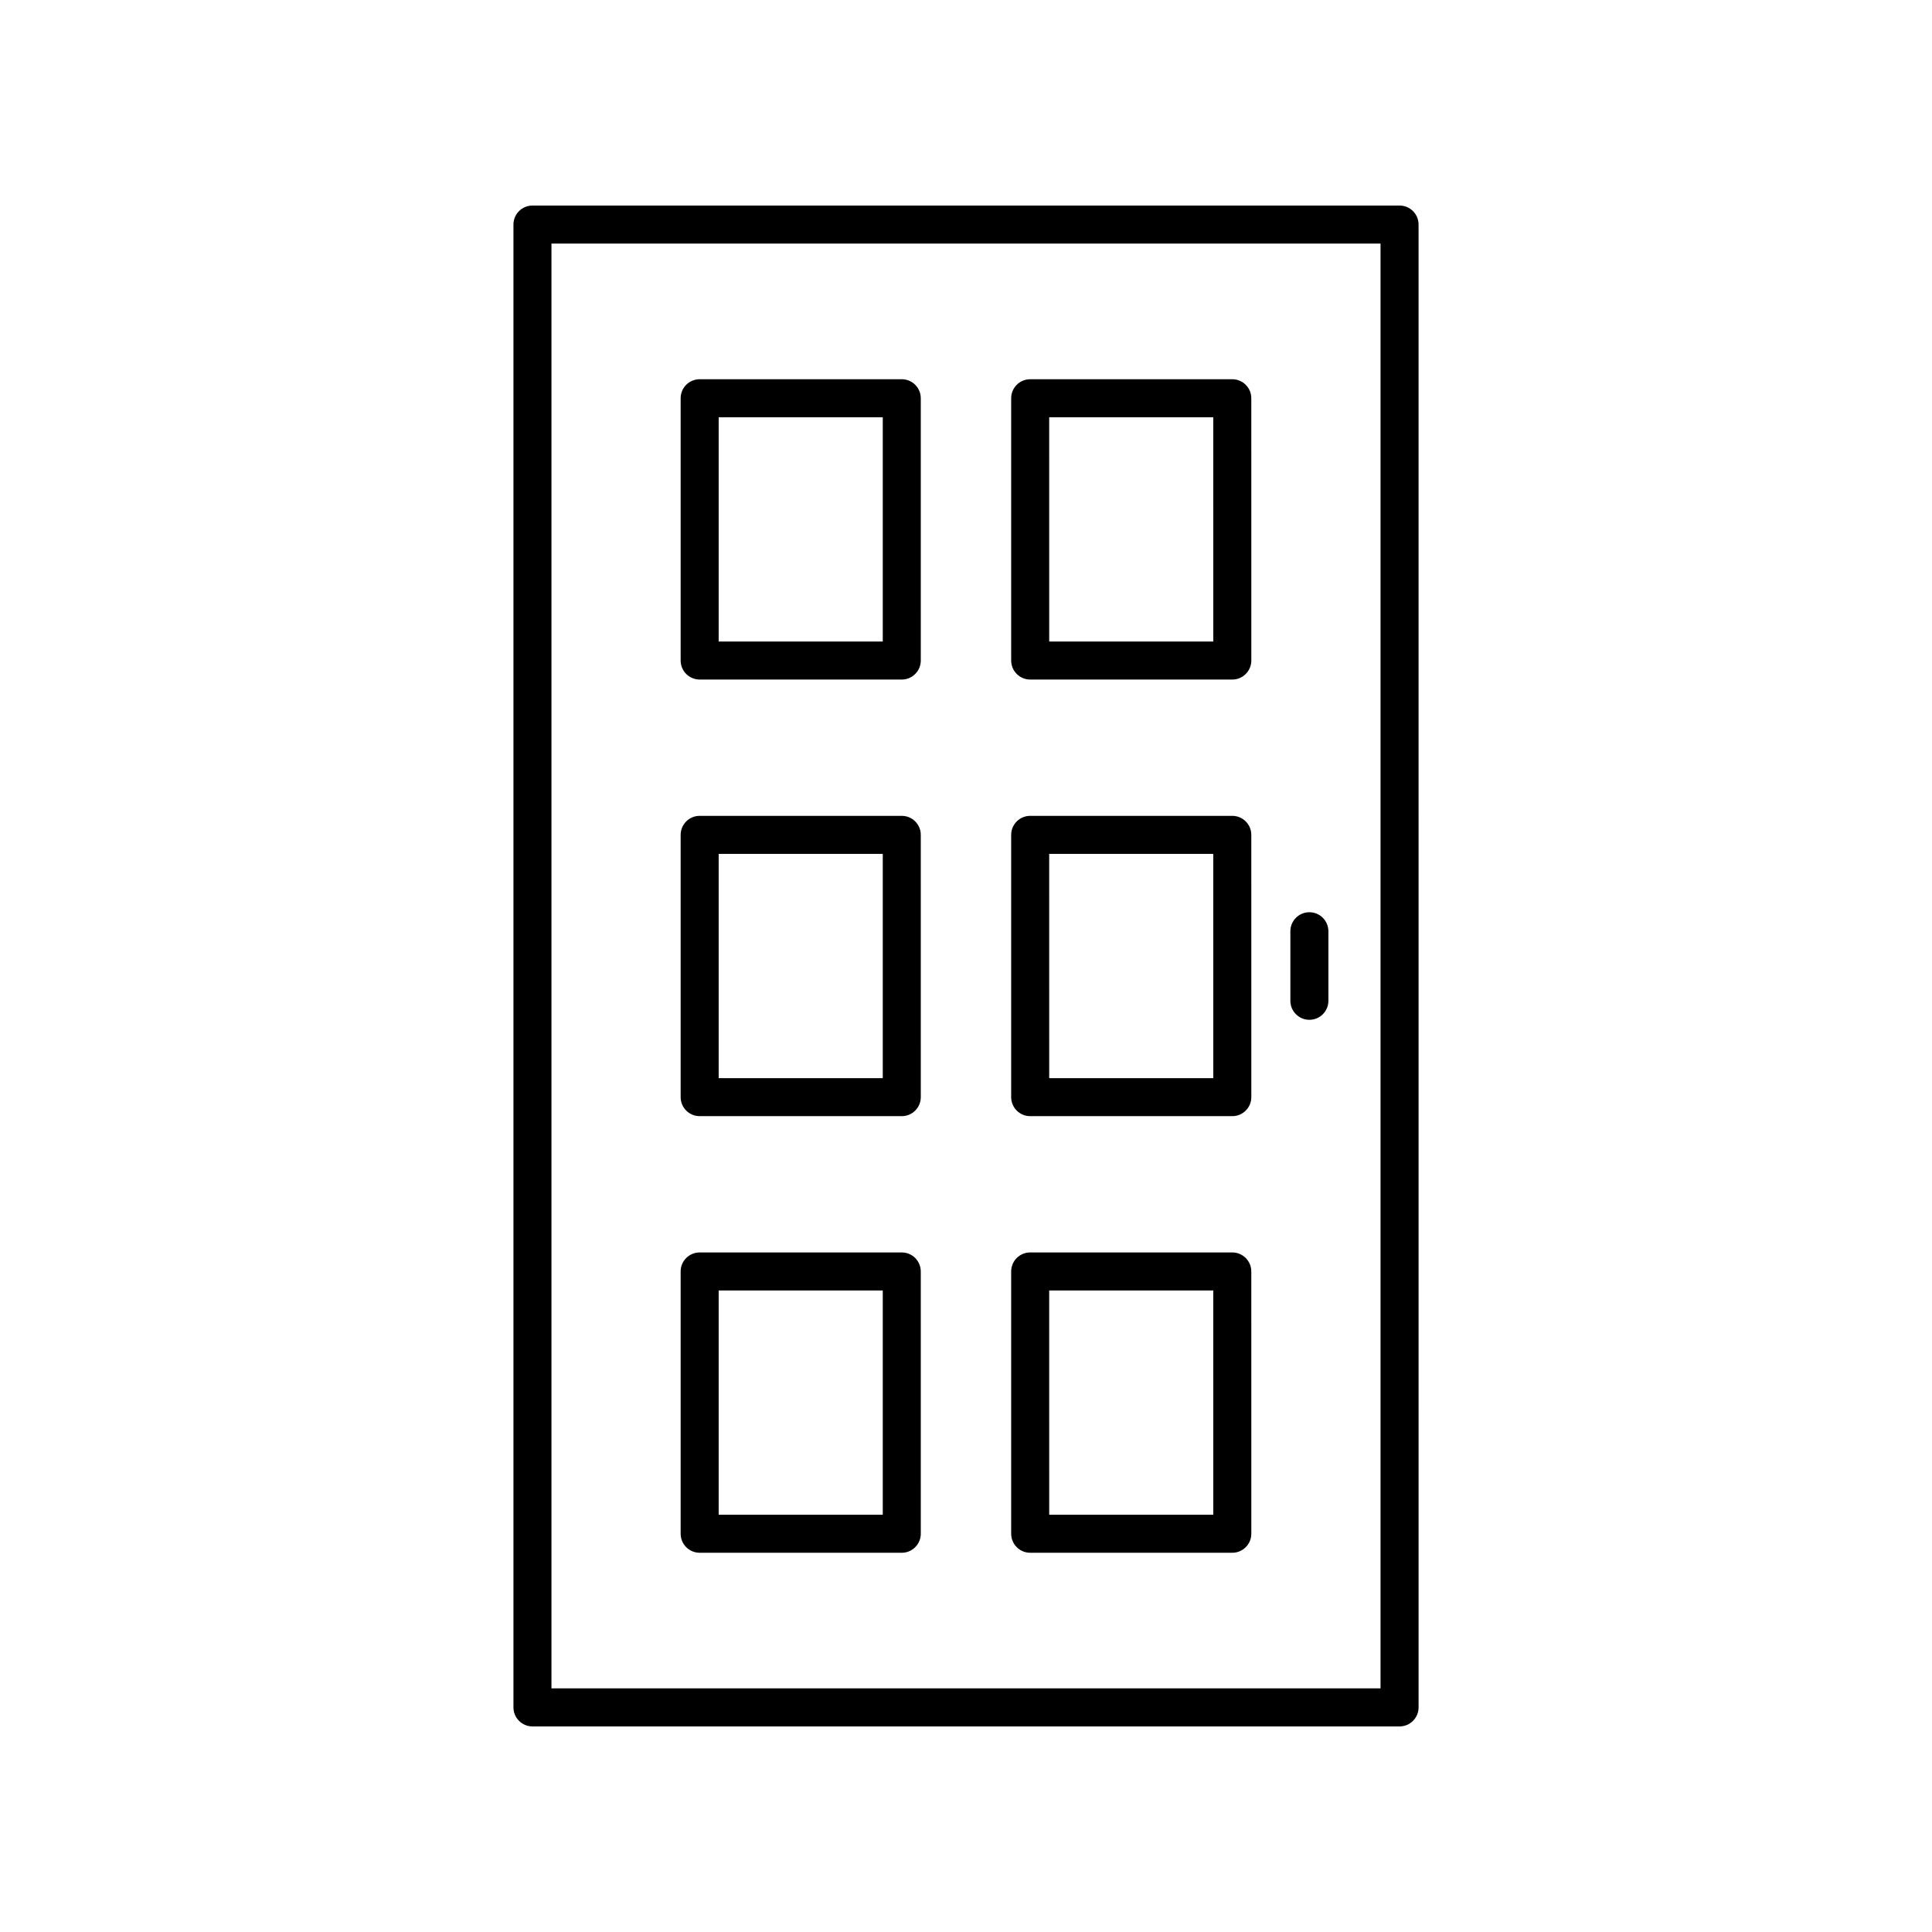 <?xml version="1.0" encoding="UTF-8"?>
<!-- Uploaded to: ICON Repo, www.svgrepo.com, Generator: ICON Repo Mixer Tools -->
<svg fill="#000000" width="800px" height="800px" version="1.1" viewBox="144 144 512 512" xmlns="http://www.w3.org/2000/svg">
 <g>
  <path d="m280.07 203.51v392.97c0 2.781 2.254 5.039 5.039 5.039h229.79c2.781 0 5.039-2.254 5.039-5.039l-0.004-392.97c0-2.781-2.254-5.039-5.039-5.039l-229.79 0.004c-2.785 0-5.039 2.254-5.039 5.035zm10.074 5.039h219.71v382.89h-219.71z"/>
  <path d="m382.98 244.5h-53.562c-2.781 0-5.039 2.254-5.039 5.039v69.508c0 2.781 2.254 5.039 5.039 5.039h53.562c2.781 0 5.039-2.254 5.039-5.039l-0.004-69.508c0-2.781-2.254-5.039-5.035-5.039zm-5.039 69.508h-43.484v-59.43h43.484z"/>
  <path d="m470.57 244.5h-53.559c-2.781 0-5.039 2.254-5.039 5.039v69.508c0 2.781 2.254 5.039 5.039 5.039h53.562c2.781 0 5.039-2.254 5.039-5.039l-0.004-69.508c0-2.781-2.254-5.039-5.039-5.039zm-5.035 69.508h-43.484l-0.004-59.43h43.484z"/>
  <path d="m382.98 360.21h-53.562c-2.781 0-5.039 2.254-5.039 5.039v69.504c0 2.781 2.254 5.039 5.039 5.039h53.562c2.781 0 5.039-2.254 5.039-5.039l-0.004-69.504c0-2.781-2.254-5.039-5.035-5.039zm-5.039 69.508h-43.484v-59.43h43.484z"/>
  <path d="m470.57 360.21h-53.559c-2.781 0-5.039 2.254-5.039 5.039v69.504c0 2.781 2.254 5.039 5.039 5.039h53.562c2.781 0 5.039-2.254 5.039-5.039l-0.004-69.504c0-2.781-2.254-5.039-5.039-5.039zm-5.035 69.508h-43.484l-0.004-59.43h43.484z"/>
  <path d="m382.98 475.91h-53.562c-2.781 0-5.039 2.254-5.039 5.039v69.508c0 2.781 2.254 5.039 5.039 5.039h53.562c2.781 0 5.039-2.254 5.039-5.039l-0.004-69.508c0-2.781-2.254-5.039-5.035-5.039zm-5.039 69.508h-43.484v-59.43h43.484z"/>
  <path d="m470.57 475.91h-53.559c-2.781 0-5.039 2.254-5.039 5.039v69.508c0 2.781 2.254 5.039 5.039 5.039h53.562c2.781 0 5.039-2.254 5.039-5.039l-0.004-69.508c0-2.781-2.254-5.039-5.039-5.039zm-5.035 69.508h-43.484l-0.004-59.43h43.484z"/>
  <path d="m491 385.75c-2.781 0-5.039 2.254-5.039 5.039v18.43c0 2.781 2.254 5.039 5.039 5.039 2.781 0 5.039-2.254 5.039-5.039v-18.43c-0.004-2.785-2.258-5.039-5.039-5.039z"/>
 </g>
</svg>